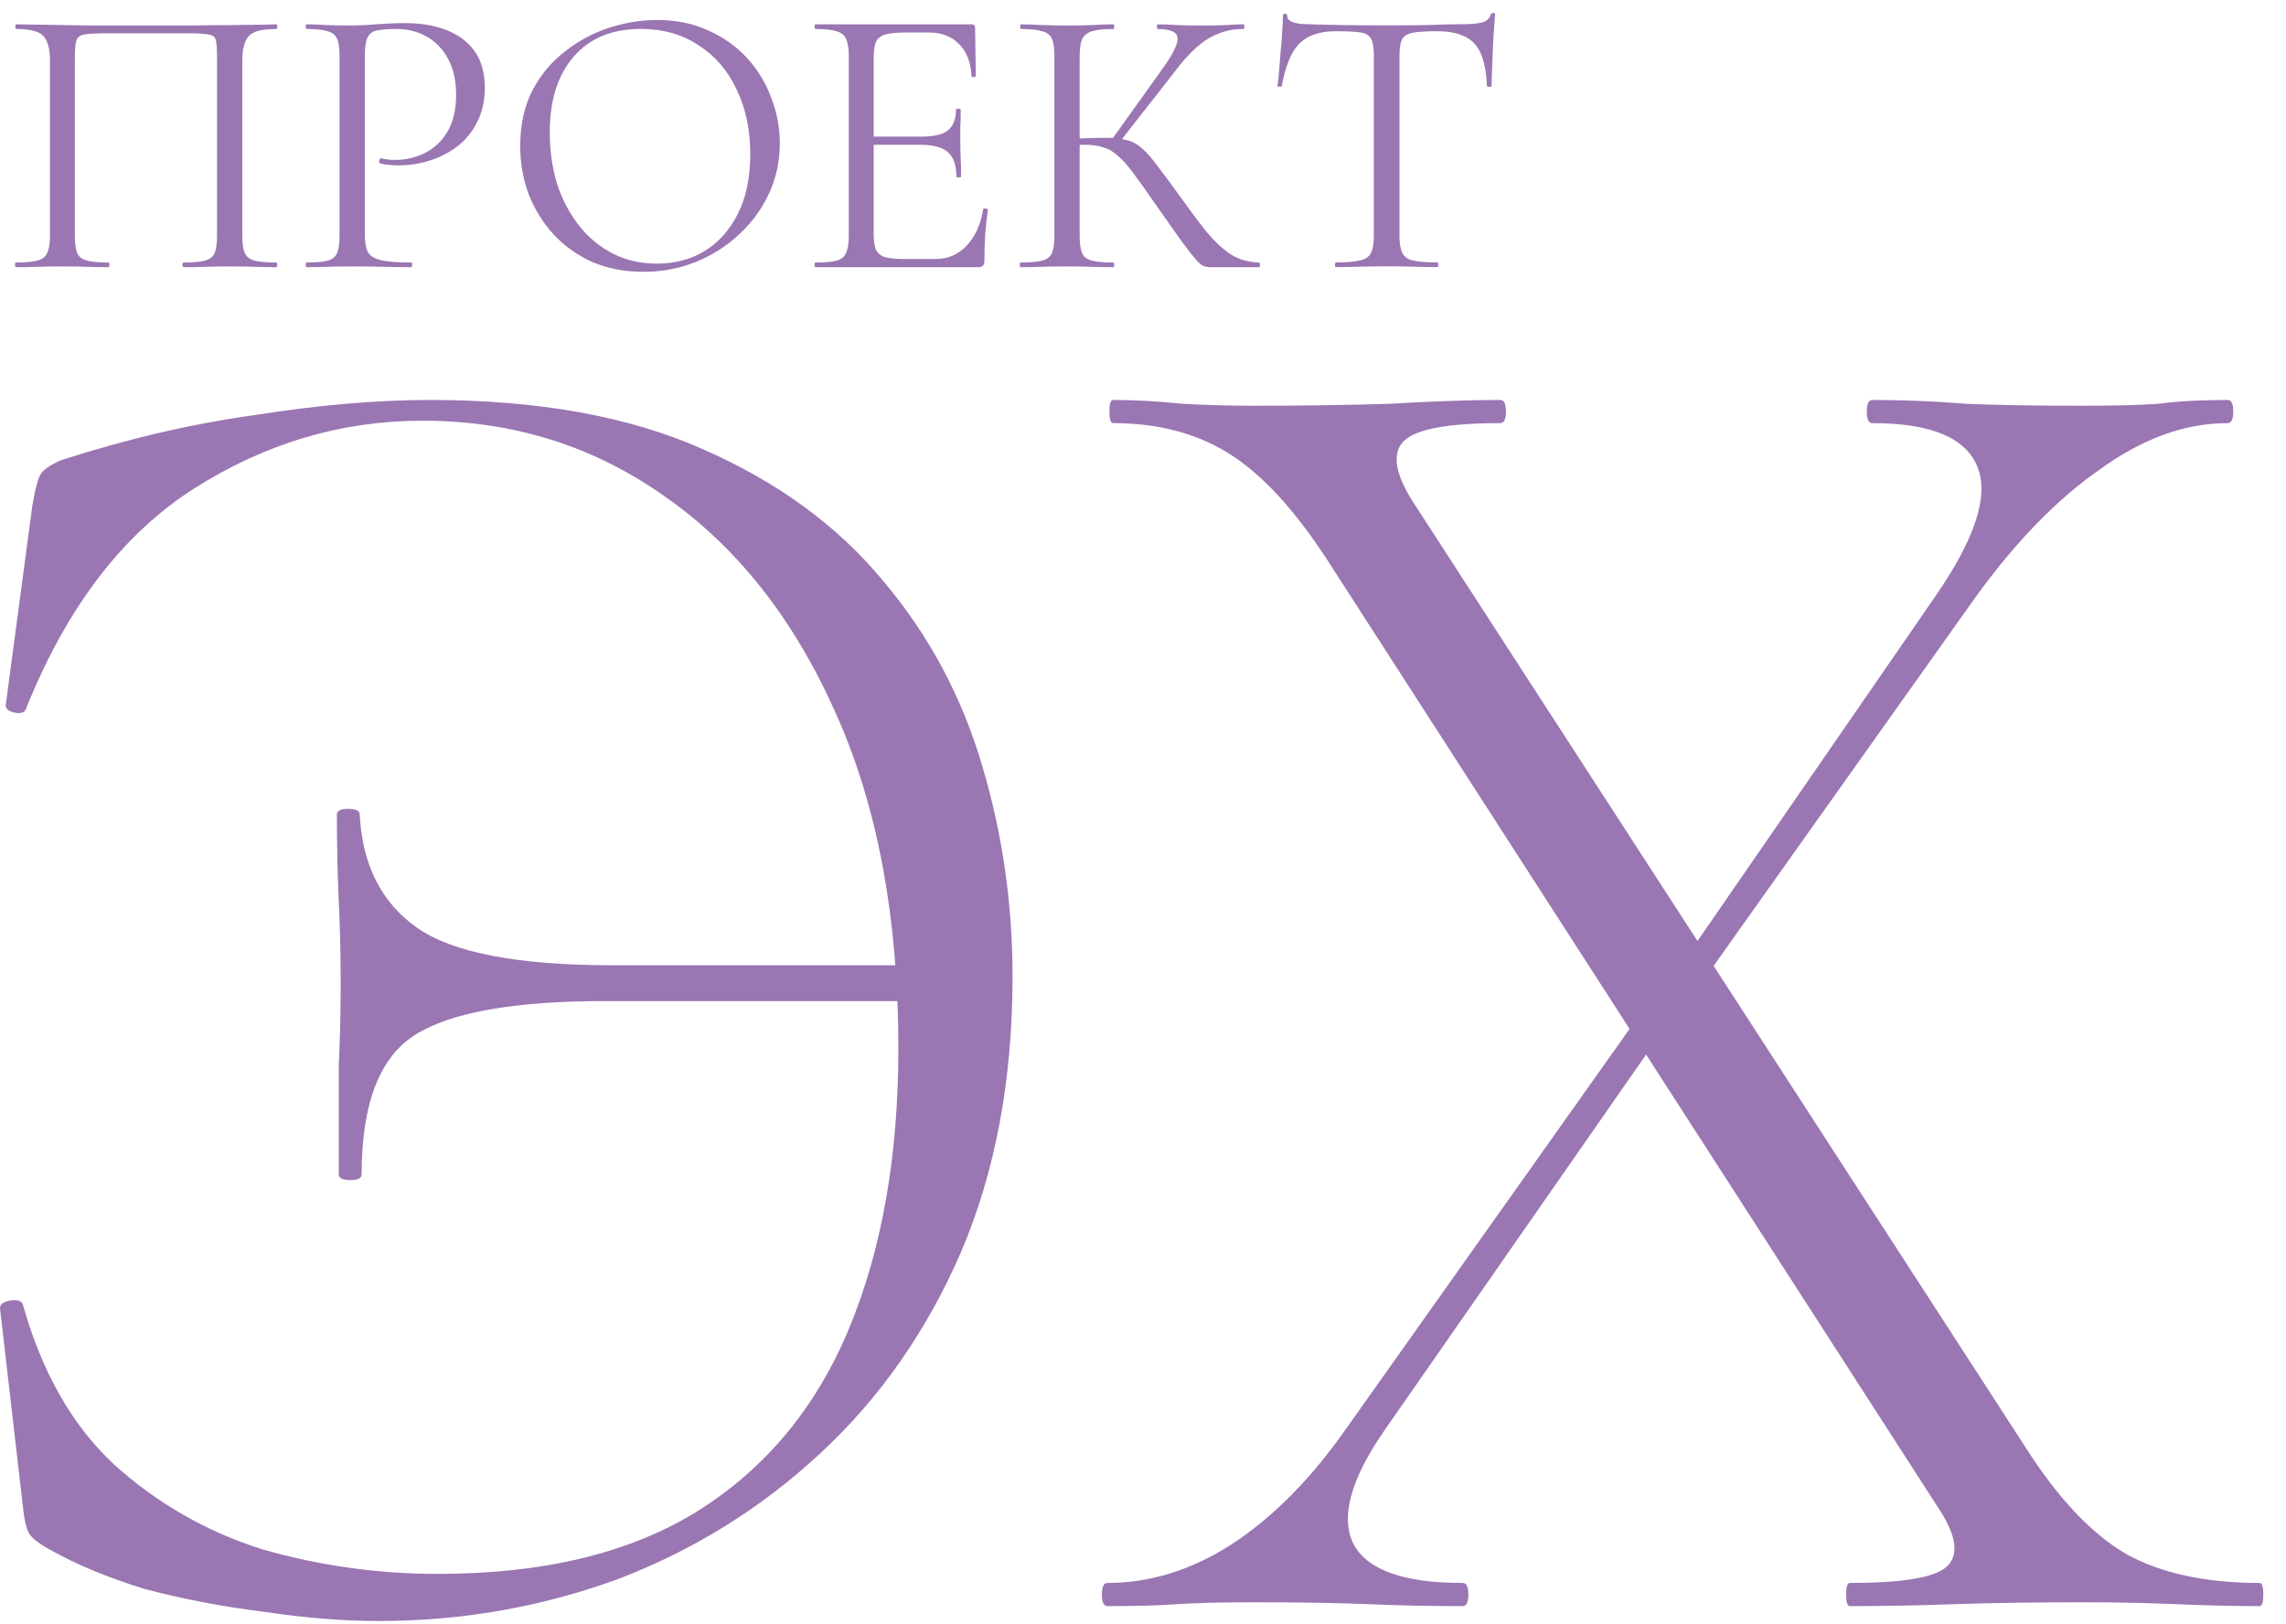 <?xml version="1.0" encoding="UTF-8"?> <svg xmlns="http://www.w3.org/2000/svg" viewBox="0 0 76.00 54.00" data-guides="{&quot;vertical&quot;:[],&quot;horizontal&quot;:[]}"><defs></defs><path fill="#9a76b3" stroke="none" fill-opacity="1" stroke-width="1" stroke-opacity="1" id="tSvg58d84bdf80" title="Path 1" d="M61.501 53.396C61.417 53.396 61.376 53.268 61.376 53.011C61.376 52.755 61.417 52.626 61.501 52.626C63.208 52.626 64.271 52.455 64.687 52.113C65.145 51.728 65.062 51.065 64.437 50.124C57.668 39.623 50.9 29.123 44.131 18.622C43.048 16.954 41.965 15.778 40.882 15.093C39.799 14.409 38.507 14.067 37.008 14.067C36.924 14.067 36.883 13.938 36.883 13.682C36.883 13.425 36.924 13.297 37.008 13.297C37.758 13.297 38.528 13.34 39.319 13.425C40.153 13.468 40.923 13.489 41.631 13.489C43.297 13.489 44.818 13.468 46.193 13.425C47.609 13.34 48.838 13.297 49.879 13.297C50.004 13.297 50.066 13.425 50.066 13.682C50.066 13.938 50.004 14.067 49.879 14.067C48.171 14.067 47.109 14.259 46.692 14.644C46.276 15.029 46.359 15.692 46.942 16.633C53.732 27.112 60.522 37.592 67.311 48.071C68.394 49.782 69.519 50.98 70.685 51.664C71.852 52.306 73.33 52.626 75.122 52.626C75.205 52.626 75.246 52.755 75.246 53.011C75.246 53.268 75.205 53.396 75.122 53.396C74.288 53.396 73.372 53.375 72.372 53.332C71.373 53.289 70.331 53.268 69.248 53.268C67.624 53.268 66.187 53.289 64.937 53.332C63.729 53.375 62.584 53.396 61.501 53.396ZM36.82 53.396C36.695 53.396 36.633 53.268 36.633 53.011C36.633 52.755 36.695 52.626 36.82 52.626C38.236 52.626 39.611 52.199 40.944 51.343C42.319 50.445 43.589 49.162 44.755 47.494C48.046 42.853 51.337 38.212 54.628 33.571C54.857 33.785 55.086 33.999 55.315 34.213C52.233 38.64 49.15 43.067 46.068 47.494C44.901 49.162 44.547 50.445 45.005 51.343C45.464 52.199 46.672 52.626 48.629 52.626C48.754 52.626 48.817 52.755 48.817 53.011C48.817 53.268 48.754 53.396 48.629 53.396C47.546 53.396 46.505 53.375 45.505 53.332C44.547 53.289 43.256 53.268 41.631 53.268C40.59 53.268 39.757 53.289 39.132 53.332C38.507 53.375 37.737 53.396 36.82 53.396ZM56.252 33.122C56.023 32.929 55.794 32.737 55.565 32.545C58.501 28.289 61.438 24.033 64.375 19.777C65.666 17.895 66.124 16.483 65.749 15.542C65.374 14.559 64.208 14.067 62.25 14.067C62.125 14.067 62.063 13.938 62.063 13.682C62.063 13.425 62.125 13.297 62.25 13.297C63.333 13.297 64.375 13.34 65.374 13.425C66.374 13.468 67.665 13.489 69.248 13.489C70.29 13.489 71.123 13.468 71.748 13.425C72.372 13.34 73.143 13.297 74.059 13.297C74.184 13.297 74.247 13.425 74.247 13.682C74.247 13.938 74.184 14.067 74.059 14.067C72.643 14.067 71.227 14.58 69.811 15.607C68.394 16.59 67.02 18.002 65.687 19.841C62.542 24.268 59.397 28.695 56.252 33.122Z"></path><path fill="#9a76b3" stroke="none" fill-opacity="1" stroke-width="1" stroke-opacity="1" id="tSvg64e2831f17" title="Path 2" d="M12.592 53.891C11.411 53.891 10.124 53.787 8.732 53.578C7.382 53.411 6.075 53.16 4.809 52.826C3.586 52.45 2.531 52.012 1.645 51.511C1.266 51.302 1.034 51.114 0.949 50.947C0.865 50.78 0.801 50.488 0.759 50.07C0.506 47.877 0.253 45.685 0 43.492C0 43.367 0.105 43.283 0.316 43.242C0.57 43.2 0.717 43.242 0.759 43.367C1.392 45.622 2.405 47.397 3.797 48.692C5.231 49.986 6.876 50.926 8.732 51.511C10.63 52.054 12.571 52.325 14.554 52.325C18.055 52.325 20.924 51.636 23.159 50.258C25.437 48.838 27.125 46.812 28.221 44.181C29.318 41.55 29.867 38.439 29.867 34.847C29.867 30.504 29.171 26.787 27.779 23.696C26.386 20.564 24.488 18.162 22.084 16.492C19.721 14.821 17.043 13.986 14.047 13.986C11.348 13.986 8.817 14.738 6.454 16.241C4.092 17.745 2.236 20.167 0.886 23.508C0.844 23.675 0.717 23.738 0.506 23.696C0.295 23.654 0.19 23.571 0.19 23.445C0.485 21.232 0.78 19.018 1.076 16.805C1.16 16.304 1.244 15.97 1.329 15.803C1.413 15.636 1.645 15.469 2.025 15.302C4.218 14.592 6.37 14.09 8.479 13.798C10.588 13.464 12.529 13.297 14.3 13.297C17.886 13.297 20.902 13.84 23.349 14.926C25.838 16.012 27.842 17.473 29.36 19.311C30.879 21.107 31.976 23.153 32.651 25.45C33.326 27.705 33.663 30.044 33.663 32.467C33.663 35.891 33.094 38.94 31.955 41.613C30.816 44.244 29.255 46.478 27.272 48.316C25.29 50.154 23.033 51.553 20.502 52.513C17.971 53.432 15.334 53.891 12.592 53.891ZM11.263 39.044C11.263 37.457 11.263 36.246 11.263 35.411C11.305 34.534 11.326 33.636 11.326 32.717C11.326 31.756 11.305 30.838 11.263 29.961C11.221 29.042 11.2 28.081 11.2 27.079C11.2 26.954 11.326 26.891 11.58 26.891C11.833 26.891 11.959 26.954 11.959 27.079C12.044 28.75 12.676 30.002 13.858 30.838C15.039 31.673 17.211 32.091 20.375 32.091C24.108 32.091 27.842 32.091 31.575 32.091C31.575 32.487 31.575 32.884 31.575 33.281C27.757 33.281 23.94 33.281 20.122 33.281C17.085 33.281 14.976 33.657 13.794 34.408C12.613 35.16 12.023 36.706 12.023 39.044C12.023 39.17 11.896 39.232 11.643 39.232C11.39 39.232 11.263 39.17 11.263 39.044Z"></path><path fill="#9a76b3" stroke="none" fill-opacity="1" stroke-width="1" stroke-opacity="1" id="tSvge3a02e8997" title="Path 3" d="M44.408 1.038C43.874 1.038 43.47 1.176 43.194 1.451C42.927 1.727 42.733 2.196 42.613 2.859C42.613 2.877 42.587 2.885 42.535 2.885C42.492 2.885 42.471 2.877 42.471 2.859C42.488 2.747 42.505 2.592 42.522 2.394C42.54 2.188 42.557 1.968 42.574 1.736C42.6 1.503 42.617 1.279 42.626 1.064C42.643 0.84 42.652 0.659 42.652 0.521C42.652 0.478 42.673 0.457 42.716 0.457C42.768 0.457 42.794 0.478 42.794 0.521C42.794 0.607 42.837 0.672 42.923 0.715C43.009 0.749 43.104 0.775 43.207 0.792C43.319 0.801 43.414 0.805 43.491 0.805C44.232 0.831 45.097 0.844 46.088 0.844C46.699 0.844 47.182 0.84 47.535 0.831C47.897 0.814 48.245 0.805 48.581 0.805C48.874 0.805 49.098 0.788 49.253 0.754C49.417 0.711 49.52 0.62 49.563 0.482C49.572 0.448 49.597 0.431 49.641 0.431C49.684 0.431 49.705 0.448 49.705 0.482C49.697 0.612 49.684 0.788 49.666 1.012C49.649 1.236 49.636 1.468 49.628 1.71C49.619 1.951 49.61 2.175 49.602 2.381C49.593 2.588 49.589 2.747 49.589 2.859C49.589 2.877 49.563 2.885 49.511 2.885C49.46 2.885 49.434 2.877 49.434 2.859C49.408 2.188 49.27 1.718 49.02 1.451C48.771 1.176 48.357 1.038 47.78 1.038C47.419 1.038 47.147 1.055 46.966 1.089C46.785 1.124 46.665 1.202 46.605 1.322C46.553 1.434 46.527 1.619 46.527 1.878C46.527 3.863 46.527 5.848 46.527 7.833C46.527 8.083 46.557 8.272 46.618 8.402C46.678 8.531 46.794 8.617 46.966 8.66C47.147 8.703 47.419 8.725 47.78 8.725C47.806 8.725 47.819 8.75 47.819 8.802C47.819 8.854 47.806 8.88 47.78 8.88C47.556 8.88 47.302 8.875 47.018 8.867C46.734 8.858 46.424 8.854 46.088 8.854C45.769 8.854 45.468 8.858 45.184 8.867C44.899 8.875 44.641 8.88 44.408 8.88C44.391 8.88 44.383 8.854 44.383 8.802C44.383 8.75 44.391 8.725 44.408 8.725C44.762 8.725 45.029 8.703 45.209 8.66C45.399 8.617 45.524 8.531 45.584 8.402C45.644 8.272 45.675 8.083 45.675 7.833C45.675 5.839 45.675 3.845 45.675 1.852C45.675 1.593 45.644 1.408 45.584 1.296C45.524 1.176 45.403 1.102 45.222 1.077C45.041 1.051 44.77 1.038 44.408 1.038Z"></path><path fill="#9a76b3" stroke="none" fill-opacity="1" stroke-width="1" stroke-opacity="1" id="tSvg17459ded7cd" title="Path 4" d="M40.234 8.883C40.157 8.883 40.084 8.87 40.015 8.844C39.946 8.818 39.855 8.741 39.743 8.611C39.632 8.482 39.468 8.271 39.253 7.979C39.037 7.677 38.74 7.255 38.361 6.713C38.094 6.325 37.866 6.006 37.676 5.756C37.496 5.507 37.328 5.317 37.173 5.188C37.026 5.05 36.867 4.955 36.695 4.904C36.523 4.844 36.312 4.813 36.062 4.813C35.976 4.813 35.885 4.818 35.79 4.826C35.696 4.835 35.601 4.844 35.506 4.852C35.502 4.775 35.498 4.697 35.493 4.62C36.036 4.594 36.458 4.581 36.759 4.581C37.044 4.581 37.276 4.607 37.457 4.658C37.646 4.702 37.814 4.792 37.961 4.93C38.116 5.059 38.284 5.248 38.465 5.498C38.654 5.739 38.891 6.058 39.175 6.454C39.52 6.936 39.825 7.346 40.092 7.681C40.368 8.017 40.644 8.276 40.919 8.457C41.195 8.629 41.509 8.719 41.862 8.728C41.879 8.728 41.888 8.754 41.888 8.805C41.888 8.857 41.879 8.883 41.862 8.883C41.32 8.883 40.777 8.883 40.234 8.883ZM33.93 8.883C33.913 8.883 33.904 8.857 33.904 8.805C33.904 8.754 33.913 8.728 33.93 8.728C34.249 8.728 34.49 8.706 34.654 8.663C34.817 8.62 34.925 8.534 34.977 8.405C35.028 8.276 35.054 8.086 35.054 7.836C35.054 5.843 35.054 3.849 35.054 1.855C35.054 1.605 35.028 1.42 34.977 1.3C34.925 1.17 34.817 1.084 34.654 1.041C34.499 0.99 34.262 0.964 33.943 0.964C33.926 0.964 33.917 0.938 33.917 0.886C33.917 0.834 33.926 0.809 33.943 0.809C34.15 0.809 34.382 0.817 34.641 0.834C34.899 0.843 35.17 0.847 35.455 0.847C35.765 0.847 36.049 0.843 36.307 0.834C36.574 0.817 36.811 0.809 37.018 0.809C37.035 0.809 37.044 0.834 37.044 0.886C37.044 0.938 37.035 0.964 37.018 0.964C36.699 0.964 36.458 0.99 36.294 1.041C36.139 1.093 36.032 1.183 35.971 1.312C35.92 1.442 35.894 1.631 35.894 1.881C35.894 3.866 35.894 5.851 35.894 7.836C35.894 8.086 35.92 8.276 35.971 8.405C36.023 8.534 36.131 8.62 36.294 8.663C36.458 8.706 36.699 8.728 37.018 8.728C37.035 8.728 37.044 8.754 37.044 8.805C37.044 8.857 37.035 8.883 37.018 8.883C36.802 8.883 36.566 8.879 36.307 8.87C36.049 8.861 35.765 8.857 35.455 8.857C35.17 8.857 34.895 8.861 34.628 8.87C34.369 8.879 34.137 8.883 33.93 8.883ZM37.173 4.788C37.095 4.749 37.018 4.71 36.94 4.671C37.483 3.913 38.025 3.155 38.568 2.398C38.973 1.846 39.166 1.472 39.149 1.274C39.141 1.067 38.921 0.964 38.49 0.964C38.473 0.964 38.465 0.938 38.465 0.886C38.465 0.834 38.473 0.809 38.49 0.809C38.697 0.809 38.908 0.817 39.123 0.834C39.339 0.843 39.619 0.847 39.963 0.847C40.308 0.847 40.575 0.843 40.764 0.834C40.962 0.817 41.152 0.809 41.333 0.809C41.358 0.809 41.371 0.834 41.371 0.886C41.371 0.938 41.358 0.964 41.333 0.964C41.031 0.964 40.755 1.015 40.506 1.119C40.256 1.213 40.011 1.368 39.769 1.584C39.537 1.79 39.291 2.066 39.033 2.41C38.413 3.203 37.793 3.995 37.173 4.788Z"></path><path fill="#9a76b3" stroke="none" fill-opacity="1" stroke-width="1" stroke-opacity="1" id="tSvg182e87293c9" title="Path 5" d="M32.521 8.883C30.716 8.883 28.912 8.883 27.108 8.883C27.091 8.883 27.082 8.857 27.082 8.805C27.082 8.754 27.091 8.728 27.108 8.728C27.427 8.728 27.663 8.706 27.818 8.663C27.973 8.62 28.077 8.534 28.128 8.405C28.189 8.276 28.219 8.086 28.219 7.836C28.219 5.843 28.219 3.849 28.219 1.855C28.219 1.605 28.189 1.42 28.128 1.3C28.077 1.17 27.973 1.084 27.818 1.041C27.663 0.99 27.427 0.964 27.108 0.964C27.091 0.964 27.082 0.938 27.082 0.886C27.082 0.834 27.091 0.809 27.108 0.809C28.839 0.809 30.57 0.809 32.301 0.809C32.379 0.809 32.417 0.847 32.417 0.925C32.426 1.454 32.435 1.984 32.443 2.514C32.443 2.54 32.417 2.557 32.366 2.566C32.323 2.566 32.301 2.553 32.301 2.527C32.275 2.062 32.133 1.704 31.875 1.454C31.625 1.205 31.298 1.08 30.893 1.08C30.63 1.08 30.368 1.08 30.105 1.08C29.812 1.08 29.588 1.101 29.433 1.145C29.287 1.188 29.183 1.269 29.123 1.39C29.072 1.51 29.046 1.687 29.046 1.92C29.046 3.875 29.046 5.83 29.046 7.785C29.046 8.009 29.072 8.181 29.123 8.302C29.183 8.422 29.282 8.504 29.42 8.547C29.567 8.59 29.782 8.611 30.066 8.611C30.411 8.611 30.755 8.611 31.1 8.611C31.513 8.611 31.858 8.465 32.133 8.172C32.417 7.871 32.603 7.466 32.689 6.958C32.689 6.932 32.715 6.923 32.766 6.932C32.818 6.941 32.844 6.958 32.844 6.984C32.809 7.208 32.779 7.479 32.753 7.798C32.736 8.116 32.727 8.414 32.727 8.689C32.727 8.818 32.659 8.883 32.521 8.883ZM31.797 5.873C31.797 5.494 31.703 5.223 31.513 5.059C31.332 4.895 31.026 4.813 30.596 4.813C29.95 4.813 29.304 4.813 28.658 4.813C28.658 4.723 28.658 4.633 28.658 4.542C29.317 4.542 29.976 4.542 30.635 4.542C31.048 4.542 31.341 4.473 31.513 4.335C31.694 4.189 31.784 3.957 31.784 3.638C31.784 3.621 31.81 3.612 31.862 3.612C31.914 3.612 31.939 3.621 31.939 3.638C31.939 3.896 31.935 4.099 31.927 4.245C31.927 4.383 31.927 4.529 31.927 4.684C31.927 4.882 31.931 5.076 31.939 5.266C31.948 5.455 31.952 5.657 31.952 5.873C31.952 5.89 31.927 5.899 31.875 5.899C31.823 5.899 31.797 5.89 31.797 5.873Z"></path><path fill="#9a76b3" stroke="none" fill-opacity="1" stroke-width="1" stroke-opacity="1" id="tSvg1503ffb763c" title="Path 6" d="M21.39 9.036C20.77 9.036 20.206 8.929 19.698 8.713C19.198 8.489 18.768 8.184 18.406 7.796C18.053 7.409 17.777 6.965 17.579 6.466C17.39 5.957 17.295 5.419 17.295 4.851C17.295 4.153 17.428 3.542 17.695 3.016C17.971 2.491 18.333 2.056 18.781 1.712C19.228 1.358 19.719 1.096 20.253 0.923C20.787 0.751 21.317 0.665 21.842 0.665C22.48 0.665 23.048 0.781 23.547 1.014C24.056 1.238 24.486 1.544 24.839 1.931C25.192 2.319 25.459 2.758 25.64 3.249C25.83 3.74 25.925 4.244 25.925 4.76C25.925 5.363 25.804 5.923 25.563 6.44C25.322 6.957 24.99 7.409 24.568 7.796C24.155 8.184 23.672 8.489 23.121 8.713C22.579 8.929 22.002 9.036 21.39 9.036ZM21.842 8.765C22.428 8.765 22.953 8.627 23.418 8.352C23.883 8.068 24.254 7.654 24.529 7.112C24.805 6.569 24.943 5.906 24.943 5.122C24.943 4.312 24.792 3.598 24.491 2.978C24.198 2.349 23.776 1.858 23.225 1.505C22.682 1.143 22.04 0.962 21.3 0.962C20.344 0.962 19.599 1.272 19.065 1.892C18.539 2.504 18.277 3.339 18.277 4.399C18.277 5.01 18.359 5.583 18.522 6.117C18.694 6.642 18.94 7.107 19.259 7.512C19.577 7.908 19.956 8.218 20.395 8.442C20.835 8.658 21.317 8.765 21.842 8.765Z"></path><path fill="#9a76b3" stroke="none" fill-opacity="1" stroke-width="1" stroke-opacity="1" id="tSvge6d7baf5ce" title="Path 7" d="M12.128 7.784C12.128 8.043 12.162 8.241 12.231 8.379C12.3 8.508 12.446 8.598 12.67 8.65C12.894 8.702 13.226 8.727 13.665 8.727C13.691 8.727 13.704 8.753 13.704 8.805C13.704 8.857 13.691 8.883 13.665 8.883C13.389 8.883 13.088 8.878 12.761 8.87C12.442 8.861 12.093 8.857 11.714 8.857C11.43 8.857 11.155 8.861 10.887 8.87C10.629 8.878 10.397 8.883 10.19 8.883C10.173 8.883 10.164 8.857 10.164 8.805C10.164 8.753 10.173 8.727 10.19 8.727C10.509 8.727 10.745 8.706 10.9 8.663C11.055 8.62 11.159 8.534 11.21 8.405C11.262 8.275 11.288 8.086 11.288 7.836C11.288 5.842 11.288 3.849 11.288 1.855C11.288 1.605 11.262 1.42 11.21 1.299C11.159 1.17 11.055 1.084 10.9 1.041C10.745 0.989 10.509 0.963 10.19 0.963C10.173 0.963 10.164 0.938 10.164 0.886C10.164 0.834 10.173 0.808 10.19 0.808C10.397 0.808 10.629 0.817 10.887 0.834C11.146 0.843 11.417 0.847 11.701 0.847C11.925 0.847 12.197 0.834 12.515 0.808C12.842 0.782 13.17 0.769 13.497 0.769C13.988 0.769 14.427 0.843 14.815 0.989C15.211 1.136 15.525 1.364 15.758 1.674C15.99 1.984 16.111 2.389 16.119 2.888C16.119 3.345 16.033 3.736 15.861 4.064C15.697 4.391 15.474 4.662 15.189 4.878C14.914 5.084 14.608 5.239 14.272 5.343C13.936 5.446 13.6 5.498 13.264 5.498C13.161 5.498 13.053 5.494 12.942 5.485C12.838 5.476 12.739 5.459 12.644 5.433C12.61 5.425 12.597 5.394 12.606 5.343C12.623 5.282 12.644 5.257 12.67 5.265C12.748 5.282 12.825 5.295 12.903 5.304C12.989 5.313 13.066 5.317 13.135 5.317C13.489 5.317 13.82 5.239 14.13 5.084C14.44 4.929 14.69 4.692 14.879 4.374C15.069 4.047 15.164 3.642 15.164 3.159C15.164 2.686 15.077 2.29 14.905 1.971C14.733 1.644 14.496 1.394 14.195 1.222C13.893 1.049 13.557 0.963 13.187 0.963C12.903 0.963 12.683 0.981 12.528 1.015C12.382 1.041 12.278 1.118 12.218 1.248C12.158 1.377 12.128 1.588 12.128 1.881C12.128 3.849 12.128 5.816 12.128 7.784Z"></path><path fill="#9a76b3" stroke="none" fill-opacity="1" stroke-width="1" stroke-opacity="1" id="tSvg1940f468aa4" title="Path 8" d="M9.179 8.728C9.205 8.728 9.218 8.754 9.218 8.805C9.218 8.857 9.205 8.883 9.179 8.883C8.973 8.883 8.736 8.879 8.469 8.87C8.21 8.861 7.939 8.857 7.655 8.857C7.354 8.857 7.069 8.861 6.802 8.87C6.544 8.879 6.311 8.883 6.105 8.883C6.079 8.883 6.066 8.857 6.066 8.805C6.066 8.754 6.079 8.728 6.105 8.728C6.423 8.728 6.66 8.706 6.815 8.663C6.979 8.62 7.087 8.534 7.138 8.405C7.19 8.276 7.216 8.086 7.216 7.836C7.216 5.86 7.216 3.883 7.216 1.907C7.216 1.64 7.203 1.45 7.177 1.338C7.151 1.226 7.065 1.162 6.919 1.145C6.781 1.119 6.544 1.106 6.208 1.106C5.325 1.106 4.442 1.106 3.56 1.106C3.215 1.106 2.966 1.119 2.811 1.145C2.664 1.17 2.574 1.239 2.539 1.351C2.505 1.463 2.487 1.648 2.487 1.907C2.487 3.883 2.487 5.86 2.487 7.836C2.487 8.086 2.513 8.276 2.565 8.405C2.617 8.534 2.724 8.62 2.888 8.663C3.052 8.706 3.293 8.728 3.611 8.728C3.629 8.728 3.637 8.754 3.637 8.805C3.637 8.857 3.629 8.883 3.611 8.883C3.396 8.883 3.159 8.879 2.901 8.87C2.643 8.861 2.358 8.857 2.048 8.857C1.764 8.857 1.488 8.861 1.222 8.87C0.963 8.879 0.731 8.883 0.524 8.883C0.507 8.883 0.498 8.857 0.498 8.805C0.498 8.754 0.507 8.728 0.524 8.728C0.843 8.728 1.084 8.706 1.247 8.663C1.411 8.62 1.519 8.534 1.57 8.405C1.631 8.276 1.661 8.086 1.661 7.836C1.661 5.894 1.661 3.952 1.661 2.01C1.661 1.64 1.592 1.373 1.454 1.209C1.316 1.045 1.01 0.964 0.537 0.964C0.52 0.964 0.511 0.938 0.511 0.886C0.511 0.834 0.52 0.809 0.537 0.809C0.683 0.809 0.976 0.813 1.415 0.822C1.855 0.83 2.38 0.839 2.991 0.847C3.611 0.847 4.249 0.847 4.903 0.847C5.437 0.847 5.945 0.847 6.428 0.847C6.91 0.839 7.349 0.834 7.745 0.834C8.142 0.826 8.464 0.822 8.714 0.822C8.973 0.813 9.128 0.809 9.179 0.809C9.205 0.809 9.218 0.834 9.218 0.886C9.218 0.938 9.205 0.964 9.179 0.964C8.706 0.964 8.4 1.045 8.262 1.209C8.124 1.373 8.055 1.64 8.055 2.01C8.055 3.952 8.055 5.894 8.055 7.836C8.055 8.086 8.081 8.276 8.133 8.405C8.193 8.534 8.301 8.62 8.456 8.663C8.62 8.706 8.861 8.728 9.179 8.728Z"></path></svg> 